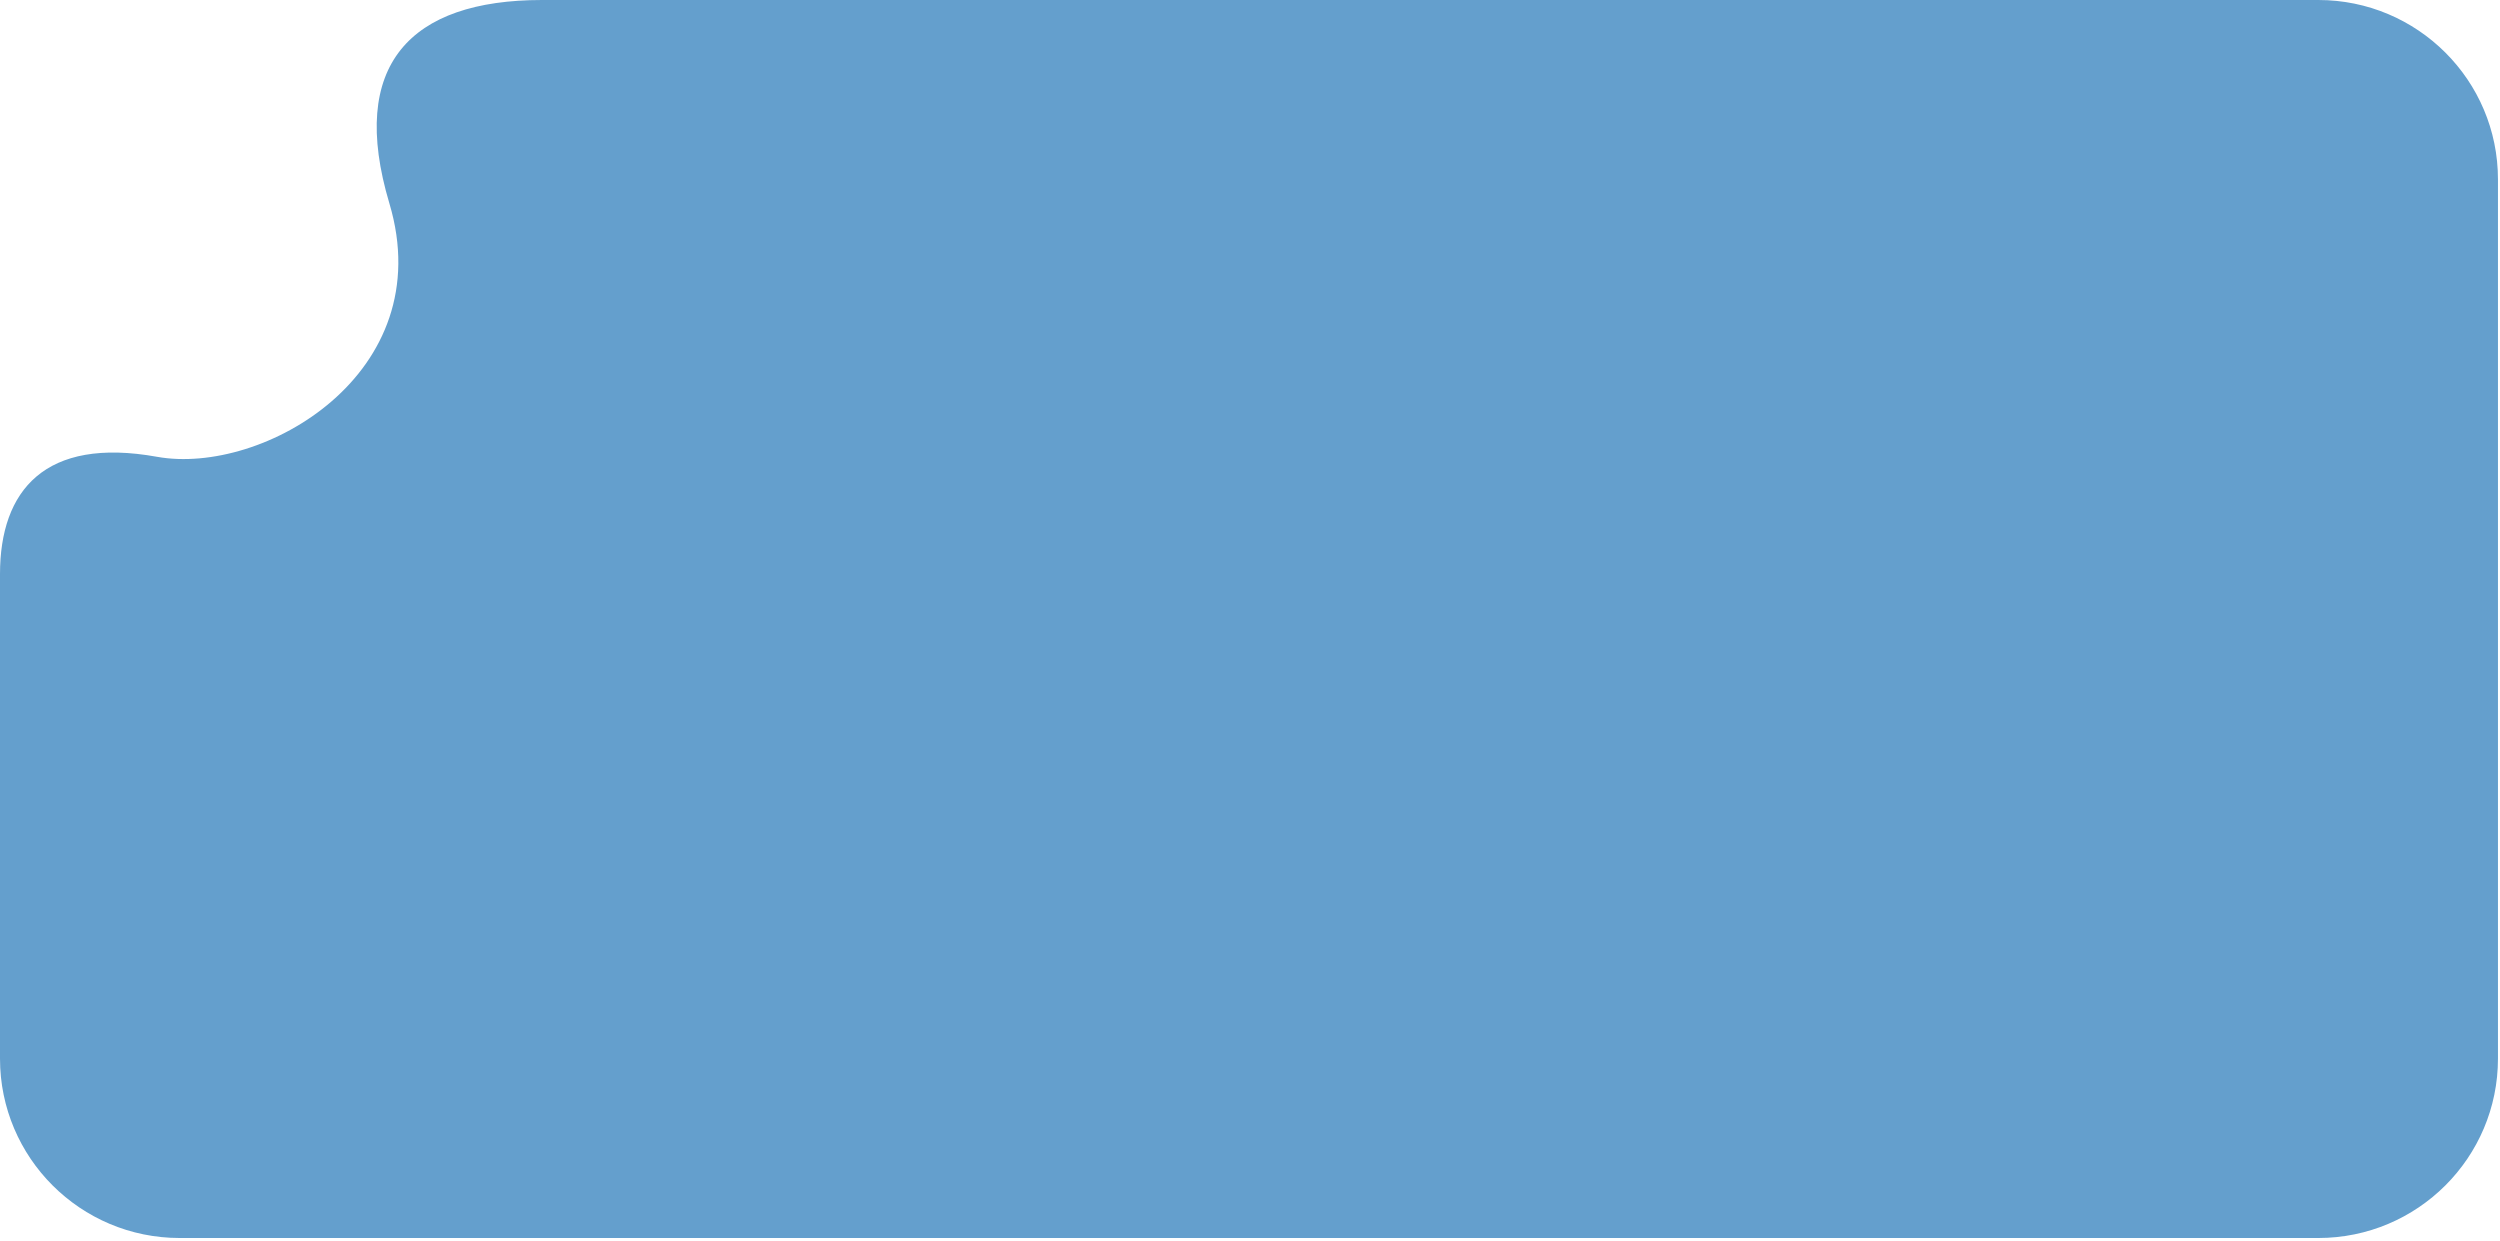 <svg width="417" height="207" viewBox="0 0 417 207" fill="none" xmlns="http://www.w3.org/2000/svg">
<path fill-rule="evenodd" clip-rule="evenodd" d="M0 95.768C0 81.802 7.494 72.824 26.201 76.195C43.787 79.365 73.44 62.349 64.947 33.918C58.046 10.816 68.43 0.015 90.38 0H386.684C403.24 0 416.66 13.399 416.66 29.927V176.572C416.66 193.101 403.24 206.5 386.684 206.5H29.976C13.421 206.5 0 193.101 0 176.572V95.768Z" fill="#649FCD"/>
</svg>
